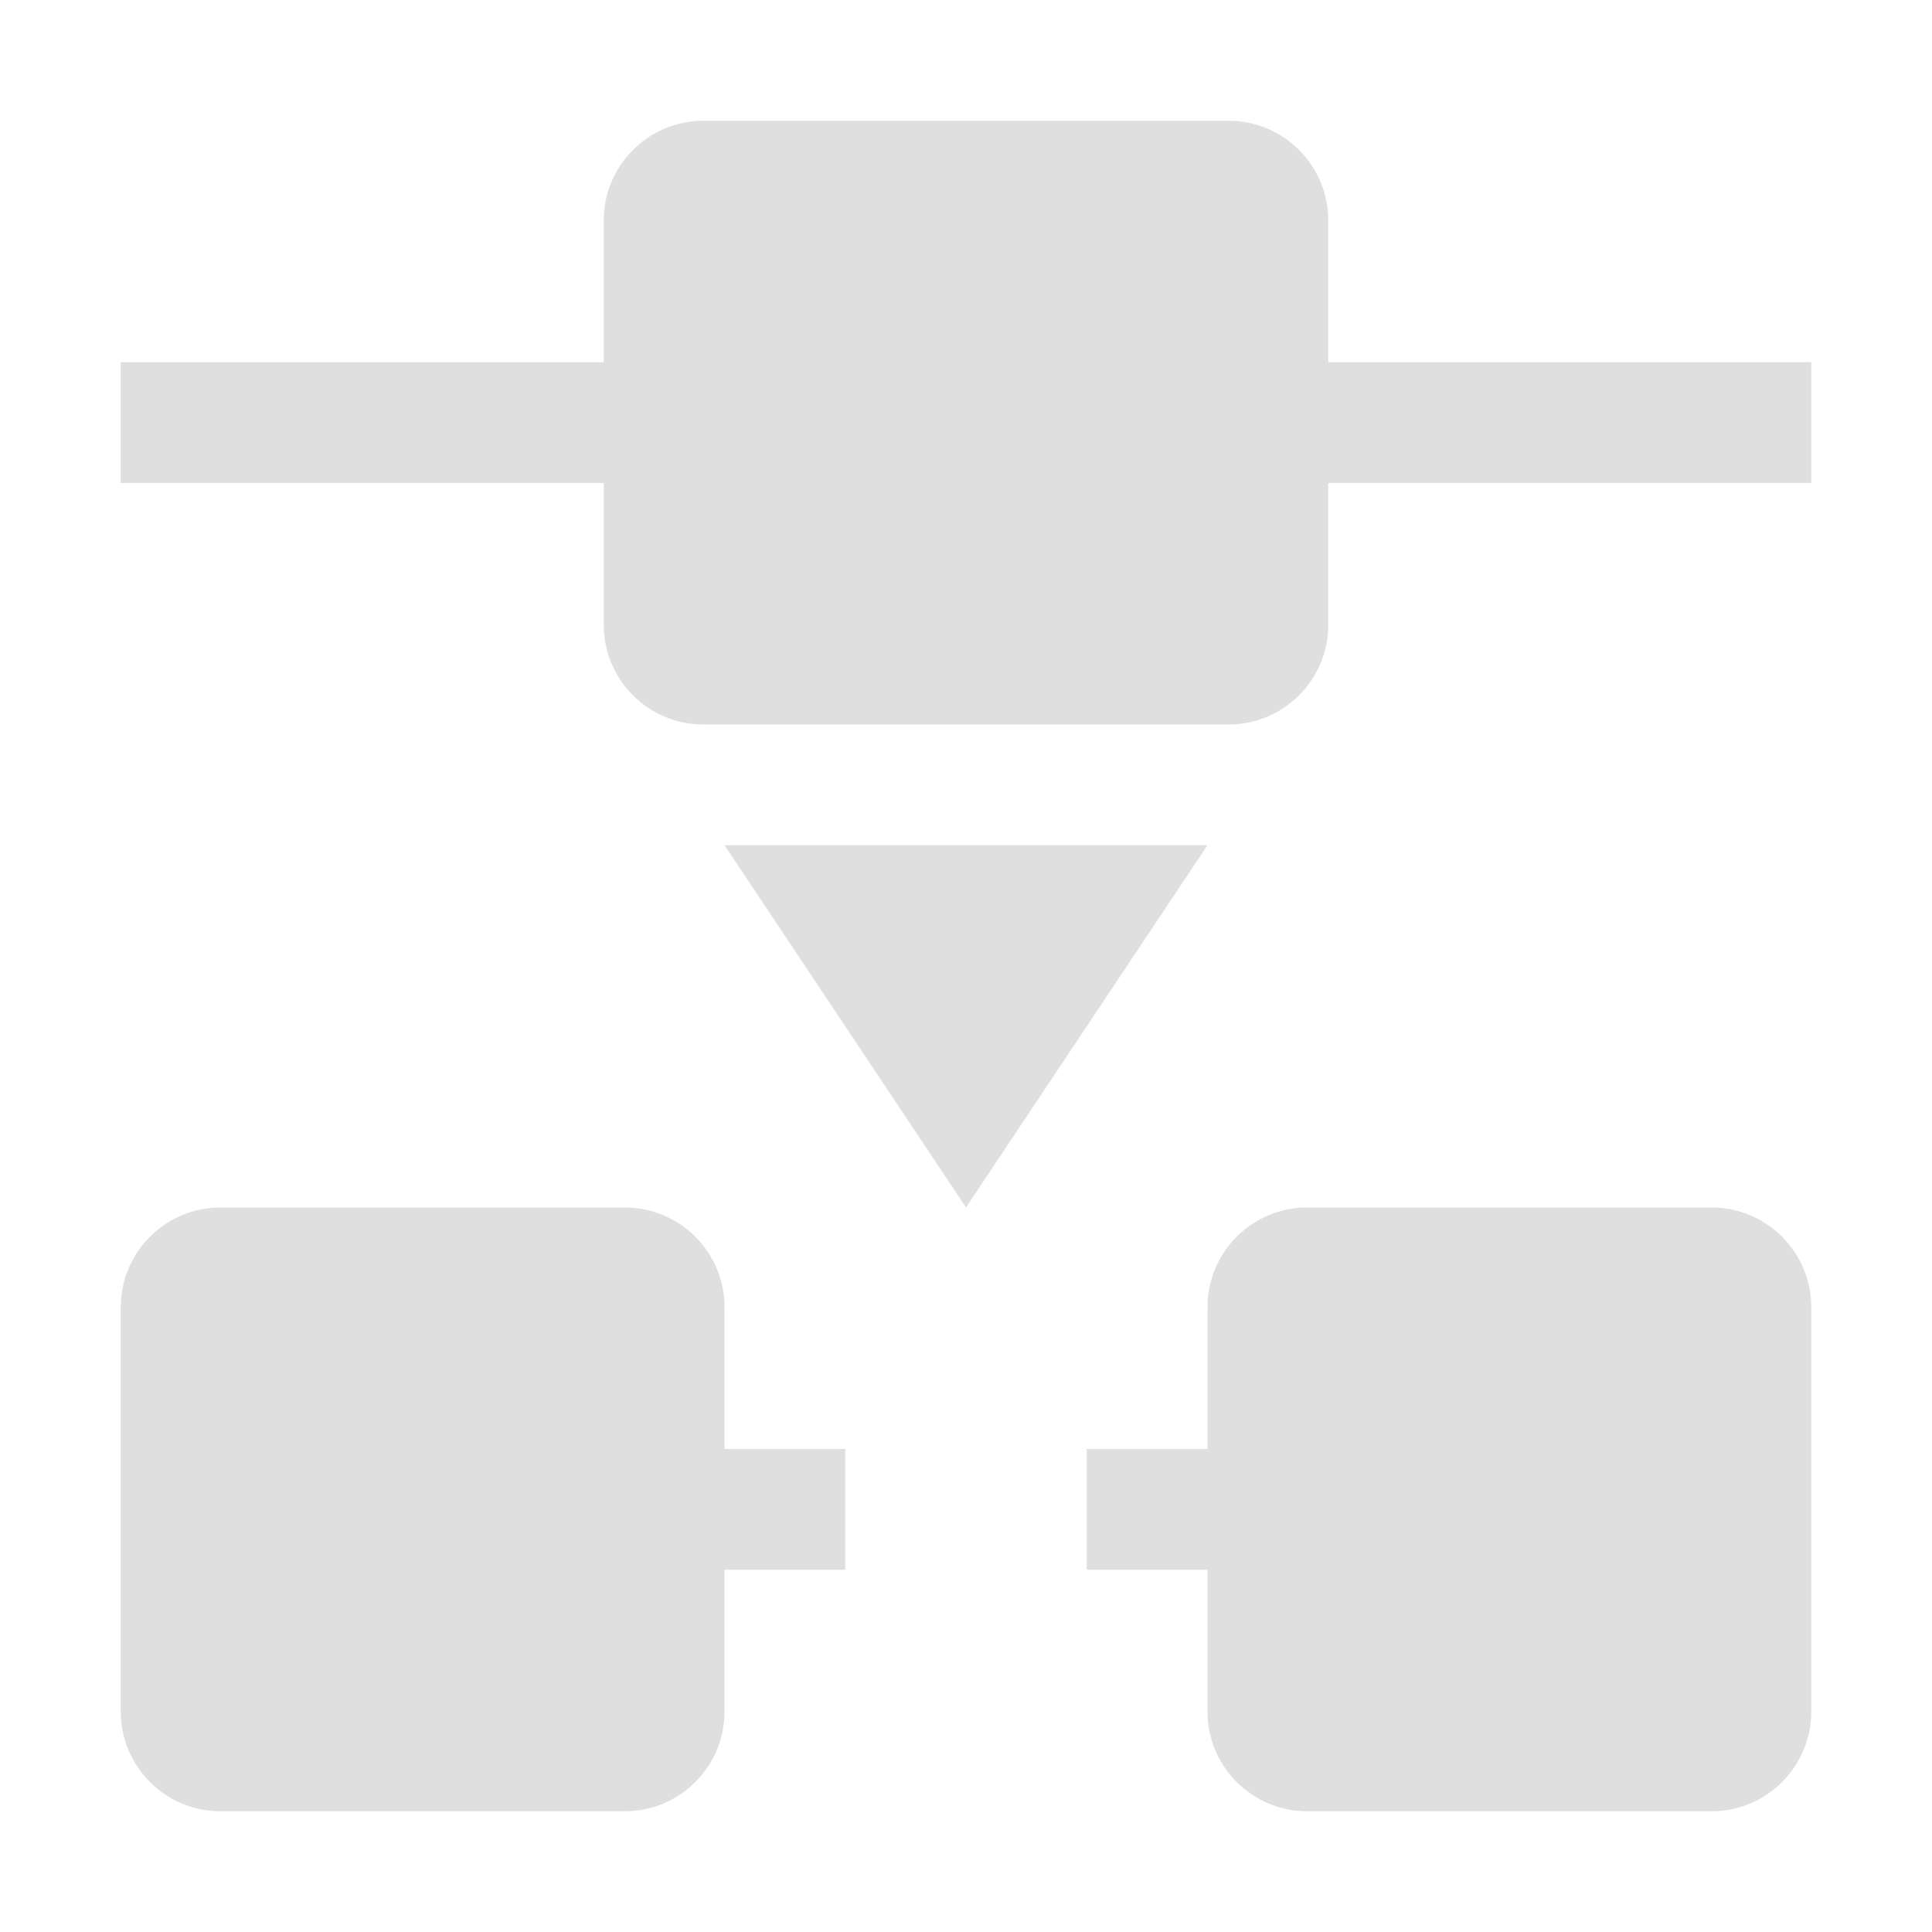 <svg xmlns="http://www.w3.org/2000/svg" style="fill-rule:evenodd;clip-rule:evenodd;stroke-linejoin:round;stroke-miterlimit:2" width="100%" height="100%" viewBox="0 0 16 16" xml:space="preserve">
 <defs>
  <style id="current-color-scheme" type="text/css">
   .ColorScheme-Text { color:#dfdfdf; } .ColorScheme-Highlight { color:#4285f4; } .ColorScheme-NeutralText { color:#ff9800; } .ColorScheme-PositiveText { color:#4caf50; } .ColorScheme-NegativeText { color:#f44336; }
  </style>
 </defs>
 <path style="fill:currentColor;" class="ColorScheme-Text" d="M5.825,1c-0.455,0 -0.825,0.37 -0.825,0.825l0,1.175l-4,0l0,1l4,0l0,1.175c0,0.455 0.37,0.825 0.825,0.825l4.35,0c0.455,0 0.825,-0.37 0.825,-0.825l0,-1.175l4,0l0,-1l-4,0l0,-1.175c0,-0.455 -0.37,-0.825 -0.825,-0.825l-4.35,0Zm0.175,6l2,3l2,-3l-4,0Zm-4.175,3c-0.455,0 -0.825,0.37 -0.825,0.825l0,3.35c0,0.455 0.37,0.825 0.825,0.825l3.35,0c0.455,0 0.825,-0.37 0.825,-0.825l0,-1.175l1,0l0,-1l-1,0l0,-1.175c0,-0.455 -0.37,-0.825 -0.825,-0.825l-3.35,0Zm9,0c-0.455,0 -0.825,0.37 -0.825,0.825l-0,1.175l-1,0l-0,1l1,0l-0,1.175c-0,0.455 0.37,0.825 0.825,0.825l3.35,0c0.455,0 0.825,-0.37 0.825,-0.825l-0,-3.35c-0,-0.455 -0.37,-0.825 -0.825,-0.825l-3.35,0Z"/>
</svg>
